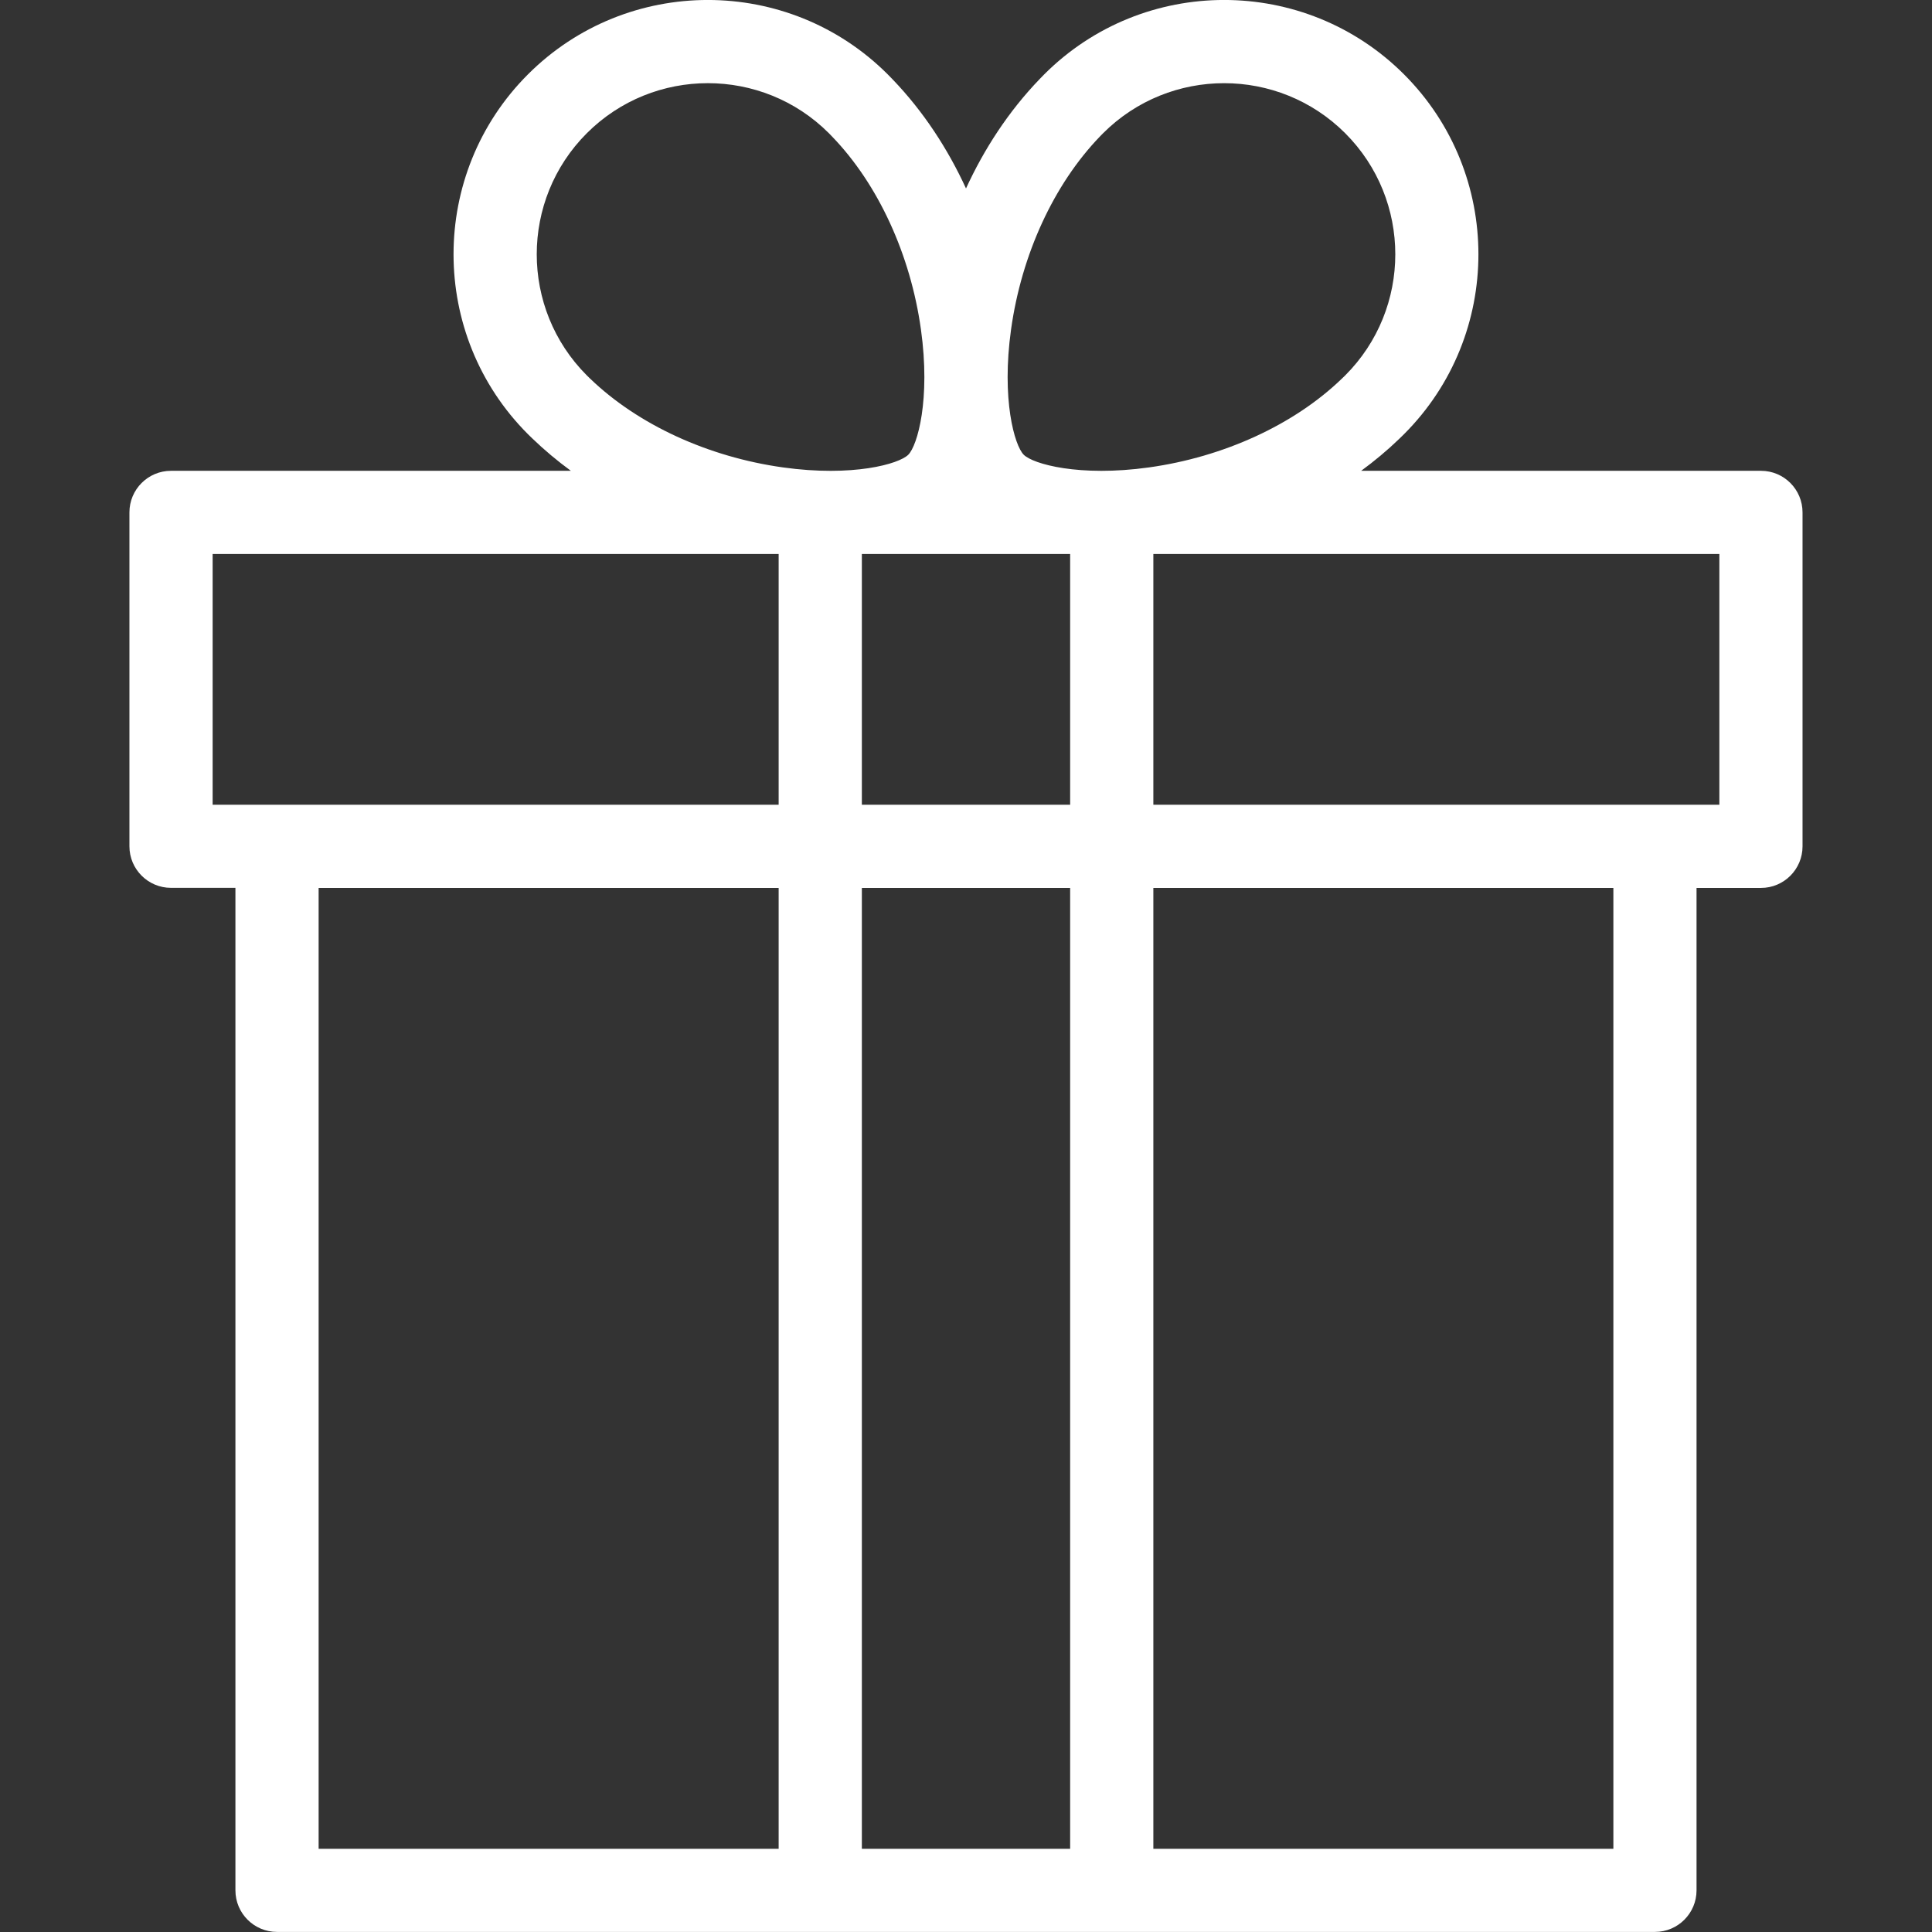 <?xml version="1.0" encoding="utf-8"?>
<!-- Generator: Adobe Illustrator 25.4.1, SVG Export Plug-In . SVG Version: 6.00 Build 0)  -->
<svg version="1.1" id="Calque_1" xmlns="http://www.w3.org/2000/svg" xmlns:xlink="http://www.w3.org/1999/xlink" x="0px" y="0px"
	 viewBox="0 0 512 512" style="enable-background:new 0 0 512 512;" xml:space="preserve">
<rect x="0" y="0" width="512" height="512" fill="#333333" stroke="none"/>
<style type="text/css">
	.st0{fill:#FFFFFF;}
</style>
<path class="st0" d="M466.68,124.77H360.72c3.52-2.58,6.91-5.4,10.1-8.48c0.42-0.4,0.85-0.81,1.26-1.23
	c26.29-26.29,26.29-69.06,0-95.35c-26.29-26.29-69.06-26.29-95.35,0c0,0,0,0-0.01,0.01c-0.41,0.41-0.82,0.83-1.16,1.19
	c-8.31,8.62-14.76,18.59-19.56,29.03c-4.79-10.42-11.23-20.37-19.51-28.97c-0.4-0.42-0.81-0.84-1.22-1.25c0,0,0,0-0.01-0.01
	c-26.29-26.29-69.06-26.29-95.35,0c-26.29,26.29-26.29,69.06,0,95.35c0.42,0.42,0.84,0.83,1.2,1.17c3.22,3.1,6.63,5.94,10.18,8.54
	H45.32c-6.09,0-11.02,4.94-11.02,11.02v88.48c0,6.09,4.94,11.02,11.02,11.02h17.07v265.67c0,6.09,4.94,11.02,11.02,11.02h143.96
	h77.25h143.96c6.09,0,11.02-4.94,11.02-11.02V235.31h17.07c6.09,0,11.02-4.94,11.02-11.02V135.8
	C477.7,129.71,472.77,124.77,466.68,124.77z M228.4,146.82h55.2v66.44h-55.2V146.82z M267.94,87.31
	c2.77-19.86,11.34-38.48,23.56-51.15c0.27-0.29,0.55-0.57,0.83-0.85c17.69-17.69,46.47-17.69,64.17,0
	c17.69,17.69,17.69,46.47,0,64.17c-0.28,0.28-0.57,0.56-0.92,0.89c-12.61,12.16-31.23,20.73-51.09,23.5
	c-18.5,2.58-30.75-0.91-33.19-3.36C268.85,118.06,265.36,105.81,267.94,87.31z M155.51,35.31c8.85-8.85,20.46-13.27,32.08-13.27
	c11.62,0,23.24,4.42,32.08,13.27c0.28,0.28,0.56,0.57,0.89,0.92c12.16,12.61,20.73,31.23,23.5,51.09
	c2.58,18.5-0.91,30.75-3.36,33.19c-2.45,2.45-14.69,5.94-33.19,3.36c-19.86-2.77-38.48-11.34-51.15-23.56
	c-0.29-0.27-0.57-0.55-0.85-0.83C137.82,81.78,137.82,53,155.51,35.31z M56.35,146.82h150v66.44H73.41H56.35V146.82z M84.44,235.31
	h121.91v254.64H84.44V235.31z M228.4,489.95V235.31h55.2v254.64H228.4z M427.56,489.95H305.65V235.31h121.91V489.95z M455.65,213.26
	h-17.07H305.65v-66.44h150V213.26z"/>
</svg>
